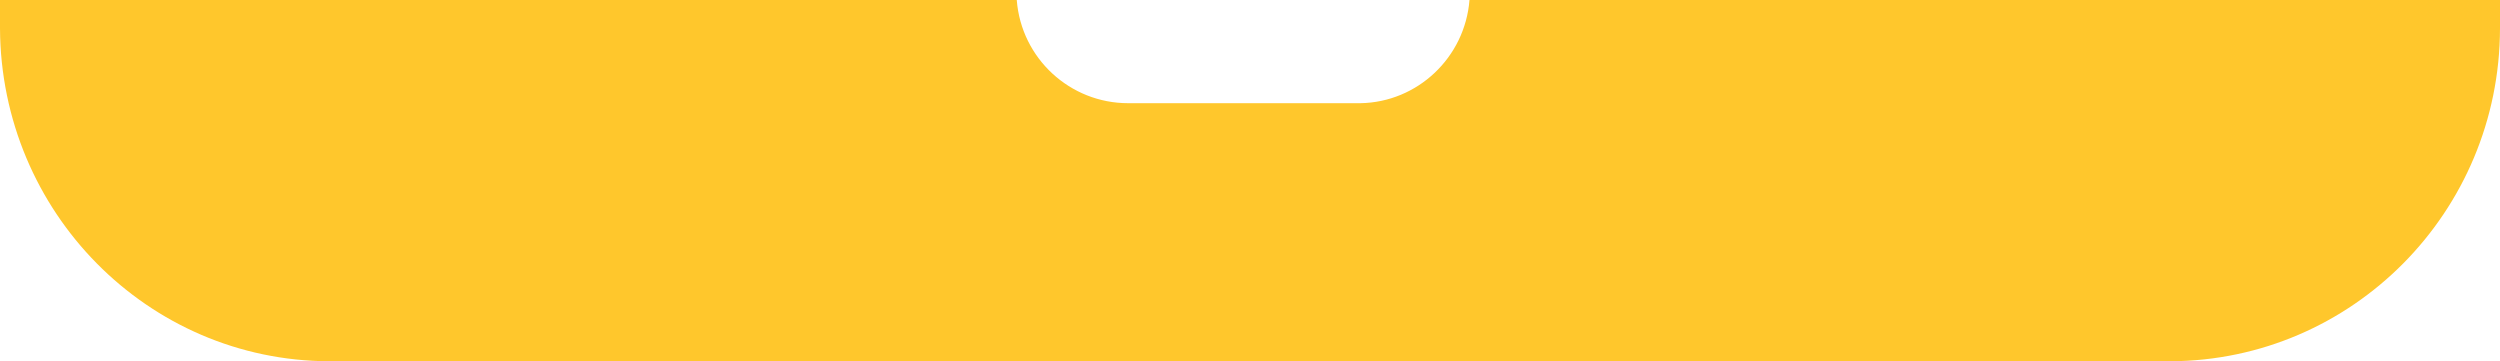 <?xml version="1.0" encoding="utf-8"?>
<svg xmlns="http://www.w3.org/2000/svg" fill="none" height="100%" overflow="visible" preserveAspectRatio="none" style="display: block;" viewBox="0 0 26.892 3.886" width="100%">
<path d="M14.634 1.11H12.135C11.511 1.11 10.986 0.63 10.937 0H0V0.305C0.01 2.281 1.588 3.881 3.544 3.886H23.349C25.304 3.876 26.888 2.281 26.892 0.305V0H15.807C15.758 0.62 15.247 1.1 14.634 1.11Z" fill="#FFC72C" id="Vector"/>
</svg>